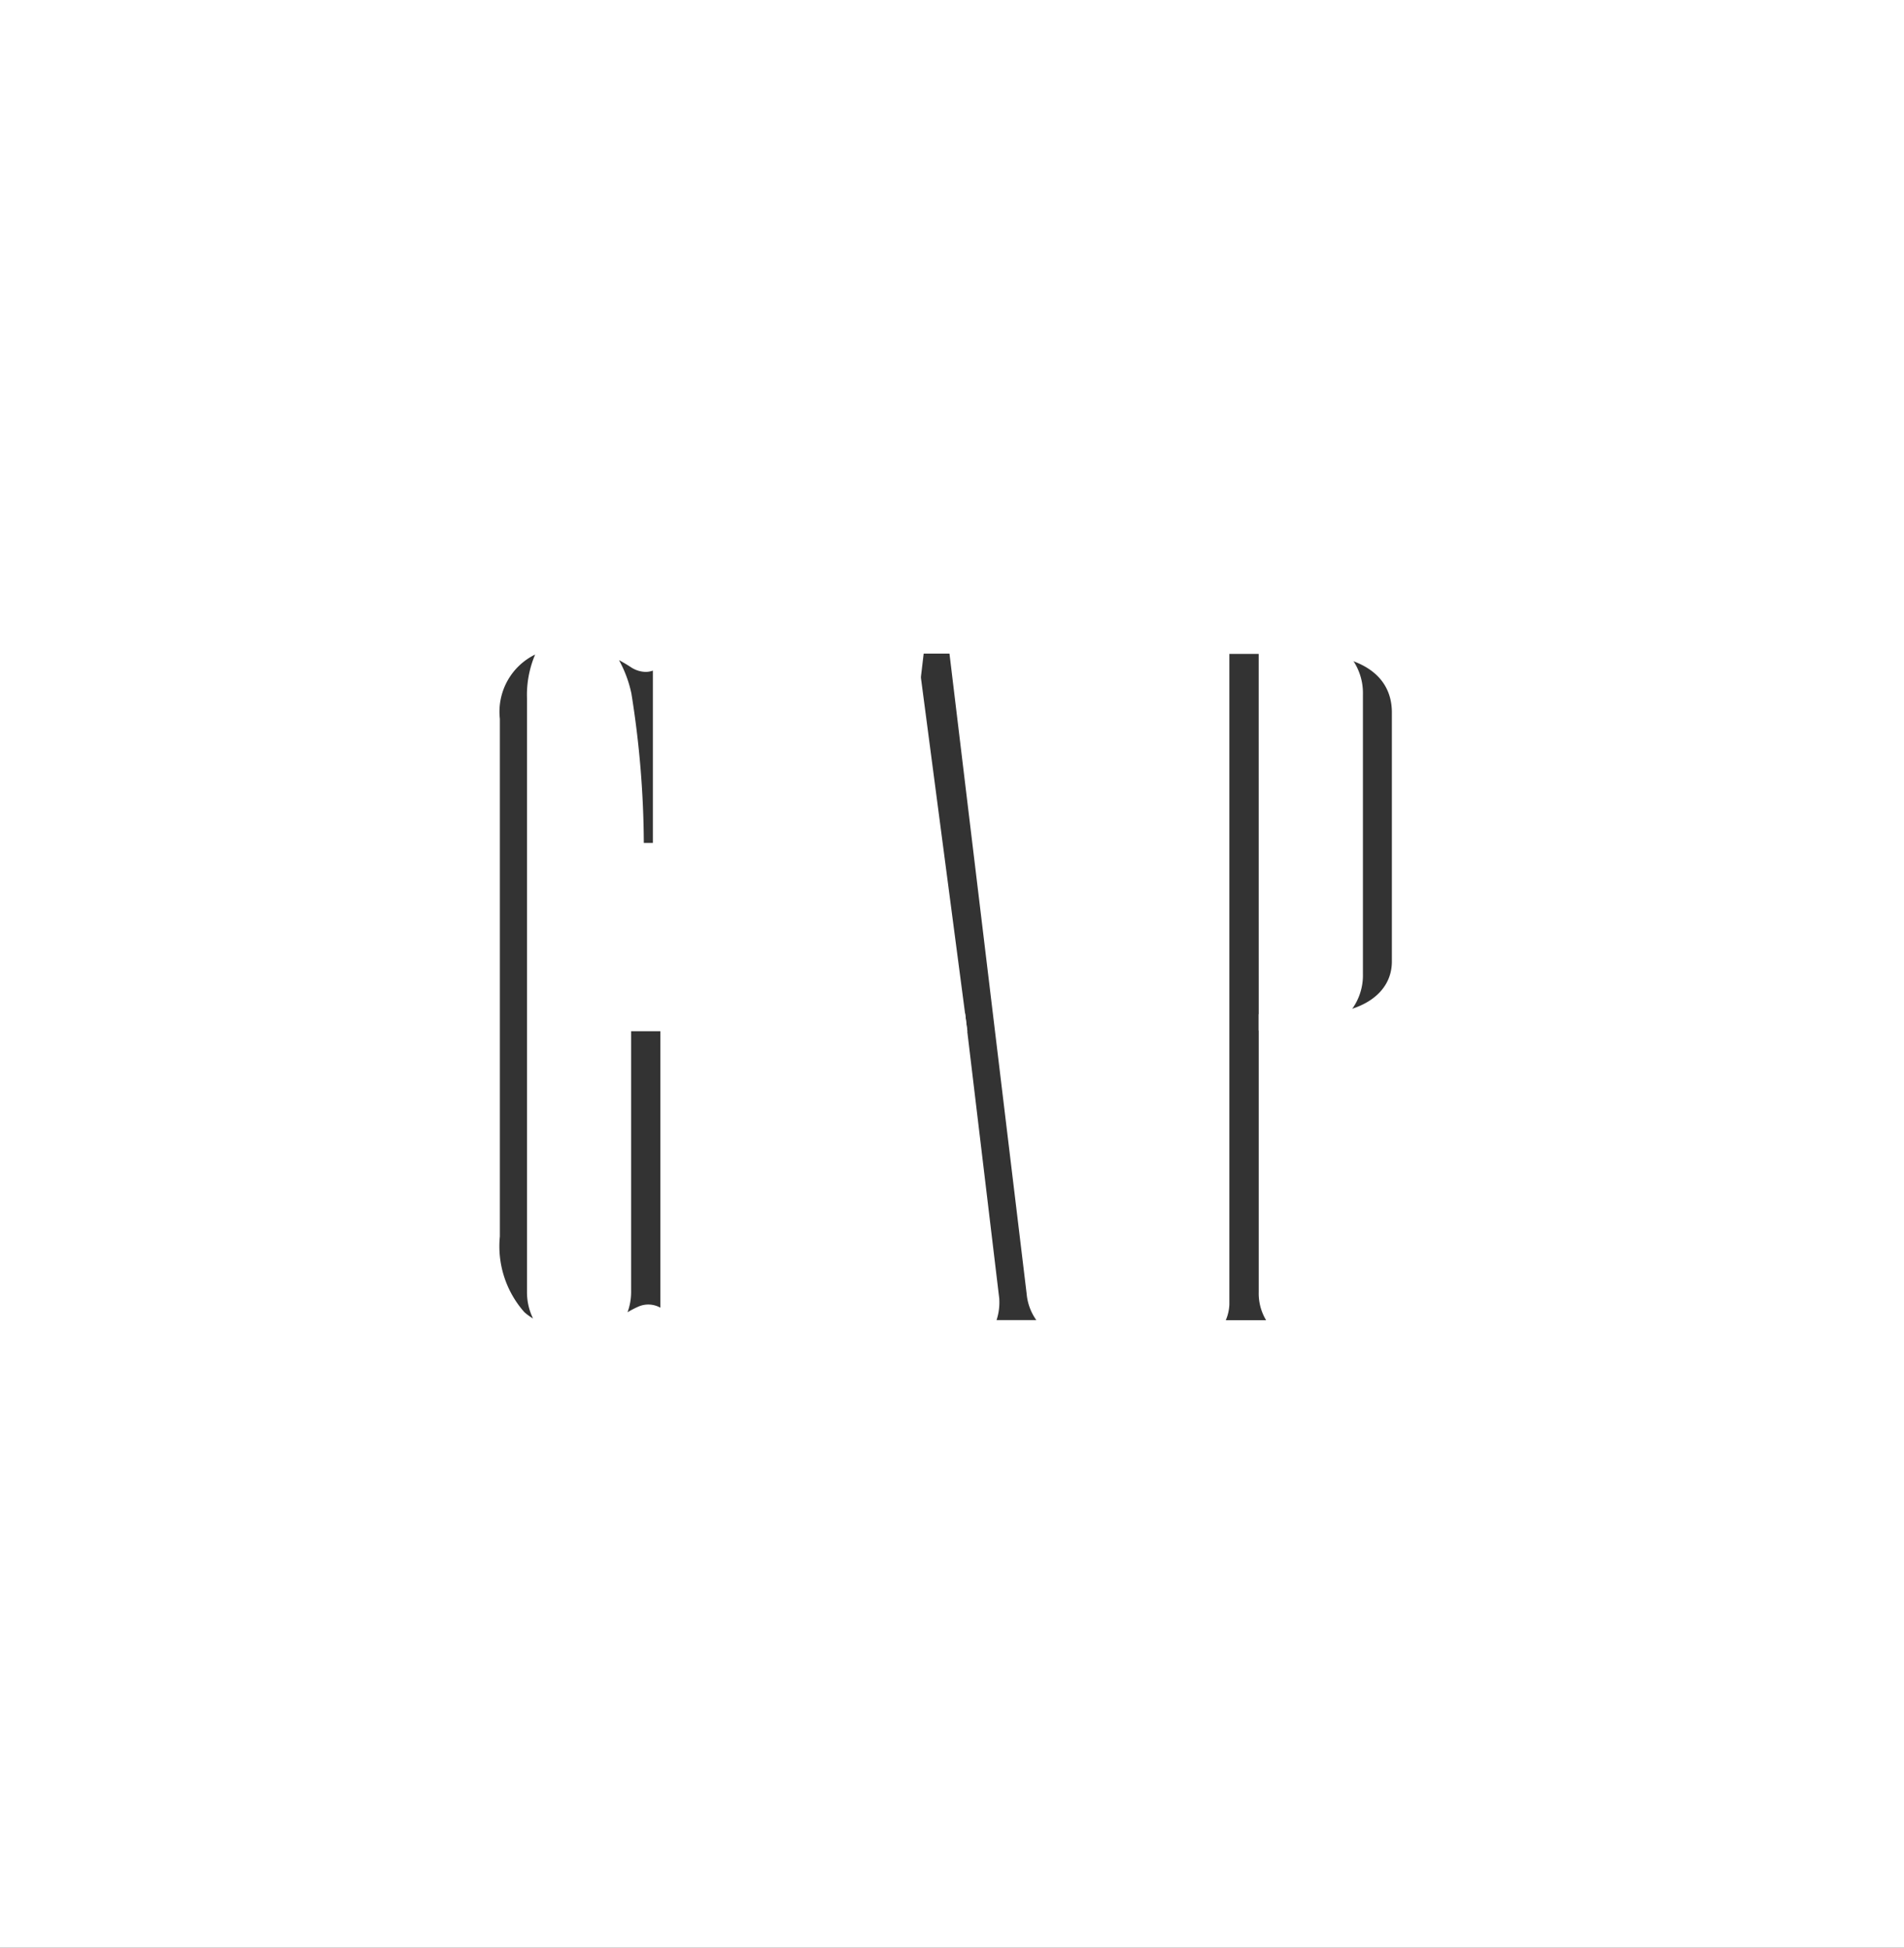 <svg xmlns="http://www.w3.org/2000/svg" width="62.883" height="64.309" viewBox="0 0 62.883 64.309"><rect x="0" y="0" width="62.883" height="64.309" fill="#333333" stroke="none"/><defs><style>.a{fill:#fff;}.b{fill:#fff;}</style></defs><g transform="translate(-515.649 -184.577)"><path class="a" d="M530.965,192.026h-1.028V204.1h1.128a1.283,1.283,0,0,0,1.315-1.372v-9.226A1.435,1.435,0,0,0,530.965,192.026Z" transform="translate(27.783 14.002)"/><path class="b" d="M529.437,191.526h1.528a1.931,1.931,0,0,1,1.914,1.98v9.226a1.9,1.9,0,0,1-.533,1.367,1.755,1.755,0,0,1-1.275.5h-1.633ZM531.07,203.6a.768.768,0,0,0,.567-.211.928.928,0,0,0,.242-.659v-9.228a.938.938,0,0,0-.914-.98h-.528V203.6Z" transform="translate(27.783 14.002)"/><path class="a" d="M525.631,202.229h2.293l-1.218-9.258Z" transform="translate(19.107 15.907)"/><path class="b" d="M528.494,202.729H525.07l1.605-13.827Zm-2.3-1h1.161l-.617-4.689Z" transform="translate(19.107 15.907)"/><path class="a" d="M547.089,185.077h-30.94v63.309h61.883V185.077Zm-8.147,33.47h-.983v10.2h-.492c0-.44-.277-.675-.527-.573a4.264,4.264,0,0,1-2.216.76c-1.51-.015-3.048-.564-3.069-3.534V208.3a2.659,2.659,0,0,1,2.891-2.864,4.148,4.148,0,0,1,2.2.742c.187.118.416.148.416-.223v-.308h.549v7.257h-.766c-.4,0-.537-.127-.537-.5a31.573,31.573,0,0,0-.4-4.824c-.235-1.037-.745-1.719-1.471-1.725-.883-.009-.992,1.233-.992,1.767v19.6a1.253,1.253,0,0,0,1.194,1.327,1.273,1.273,0,0,0,1.248-1.327v-8.683h-1.2v-.422h4.149Zm12.31,10.115h-4.091v-.4h.3c.633-.042.687-.238.687-.772l-1.073-8.955h-2.391l-1.022,8.662c-.084.552.307,1.064,1.176,1.064v.4h-3.069v-.4c1.188-.018,1.263-.488,1.411-1.26l2.526-21.349h1.74l2.6,21.578v-.021a1.054,1.054,0,0,0,1.094,1.052h.109Zm10.866-12.343c0,1.281-1.109,2.24-3.06,2.24H557.72v8.677c.012.684.3,1,1.07,1.034h.482v.392h-4.6v-.392h.217c.66-.027.832-.193.859-.66V206.028h-1.076v-.365h4.079c2.409,0,3.365,1.149,3.365,2.433Z" transform="translate(0)"/><path class="b" d="M515.649,184.577h62.883v64.309H515.649Zm61.883,1H516.649v62.309h60.883ZM534.577,204.94a4.445,4.445,0,0,1,2.09.607v-.4h1.549v8.257H536.95a.911.911,0,0,1-1.037-1,31.2,31.2,0,0,0-.386-4.713c-.091-.4-.368-1.33-.988-1.335h-.005c-.072,0-.22,0-.349.355a2.94,2.94,0,0,0-.133.912v19.6a.761.761,0,0,0,.694.827.773.773,0,0,0,.748-.827v-8.183h-1.2v-1.422h5.149v1.422h-.983v10.2h-1.492v-.5c0-.01,0-.019,0-.028l-.163.094a3.776,3.776,0,0,1-2.053.621h-.031a3.551,3.551,0,0,1-2.421-.785,4.2,4.2,0,0,1-1.145-3.245V208.3a3.171,3.171,0,0,1,1.206-2.706,3.765,3.765,0,0,1,2.184-.659Zm-1.323,23.17a1.964,1.964,0,0,1-.2-.88v-19.6a3.411,3.411,0,0,1,.269-1.442,2.1,2.1,0,0,0-1.165,2.122V225.4a3.281,3.281,0,0,0,.808,2.5A1.766,1.766,0,0,0,533.255,228.11Zm3.72-21.349a.921.921,0,0,1-.49-.156l-.009-.006c-.125-.082-.253-.158-.382-.226a4,4,0,0,1,.409,1.1,31.987,31.987,0,0,1,.41,4.935h.3v-5.69A.694.694,0,0,1,536.975,206.761Zm.485,11.863h-.966v8.605a1.941,1.941,0,0,1-.119.675,3.131,3.131,0,0,1,.375-.194.814.814,0,0,1,.71.043Zm7.807-13.467h2.627l2.651,22.008h0c.041.412.207.577.611.6h.594v1.4h-5.091v-1.4h.787a1.257,1.257,0,0,0,.2-.026,2.006,2.006,0,0,0,.01-.216l-1.017-8.484h-1.5l-.972,8.238a.347.347,0,0,0,.073.292.8.8,0,0,0,.608.2h.5v1.4h-4.069v-1.387l.492-.008a1.068,1.068,0,0,0,.722-.171,1.662,1.662,0,0,0,.2-.656l0-.011Zm1.741,1h-.852l-1.406,11.883h2.775l1.129,9.425v.03a1.867,1.867,0,0,1-.091.667h1.313a1.759,1.759,0,0,1-.319-.867h0Zm11.756-.994a4.432,4.432,0,0,1,2.9.851,2.656,2.656,0,0,1,.957,2.082v8.222a2.471,2.471,0,0,1-.994,2,4.18,4.18,0,0,1-2.566.743h-.839v8.173a.678.678,0,0,0,.1.413.786.786,0,0,0,.477.126h.972v1.392h-5.6V227.77h.706a1.176,1.176,0,0,0,.352-.05.653.653,0,0,0,.018-.126V206.528h-1.076v-1.365Zm.295,12.9c1.555,0,2.56-.683,2.56-1.74V208.1c0-1.229-1.041-1.933-2.855-1.933h-2.512v21.475a1.442,1.442,0,0,1-.118.523h1.331a1.706,1.706,0,0,1-.243-.917v-9.186Z" transform="translate(0)"/></g></svg>